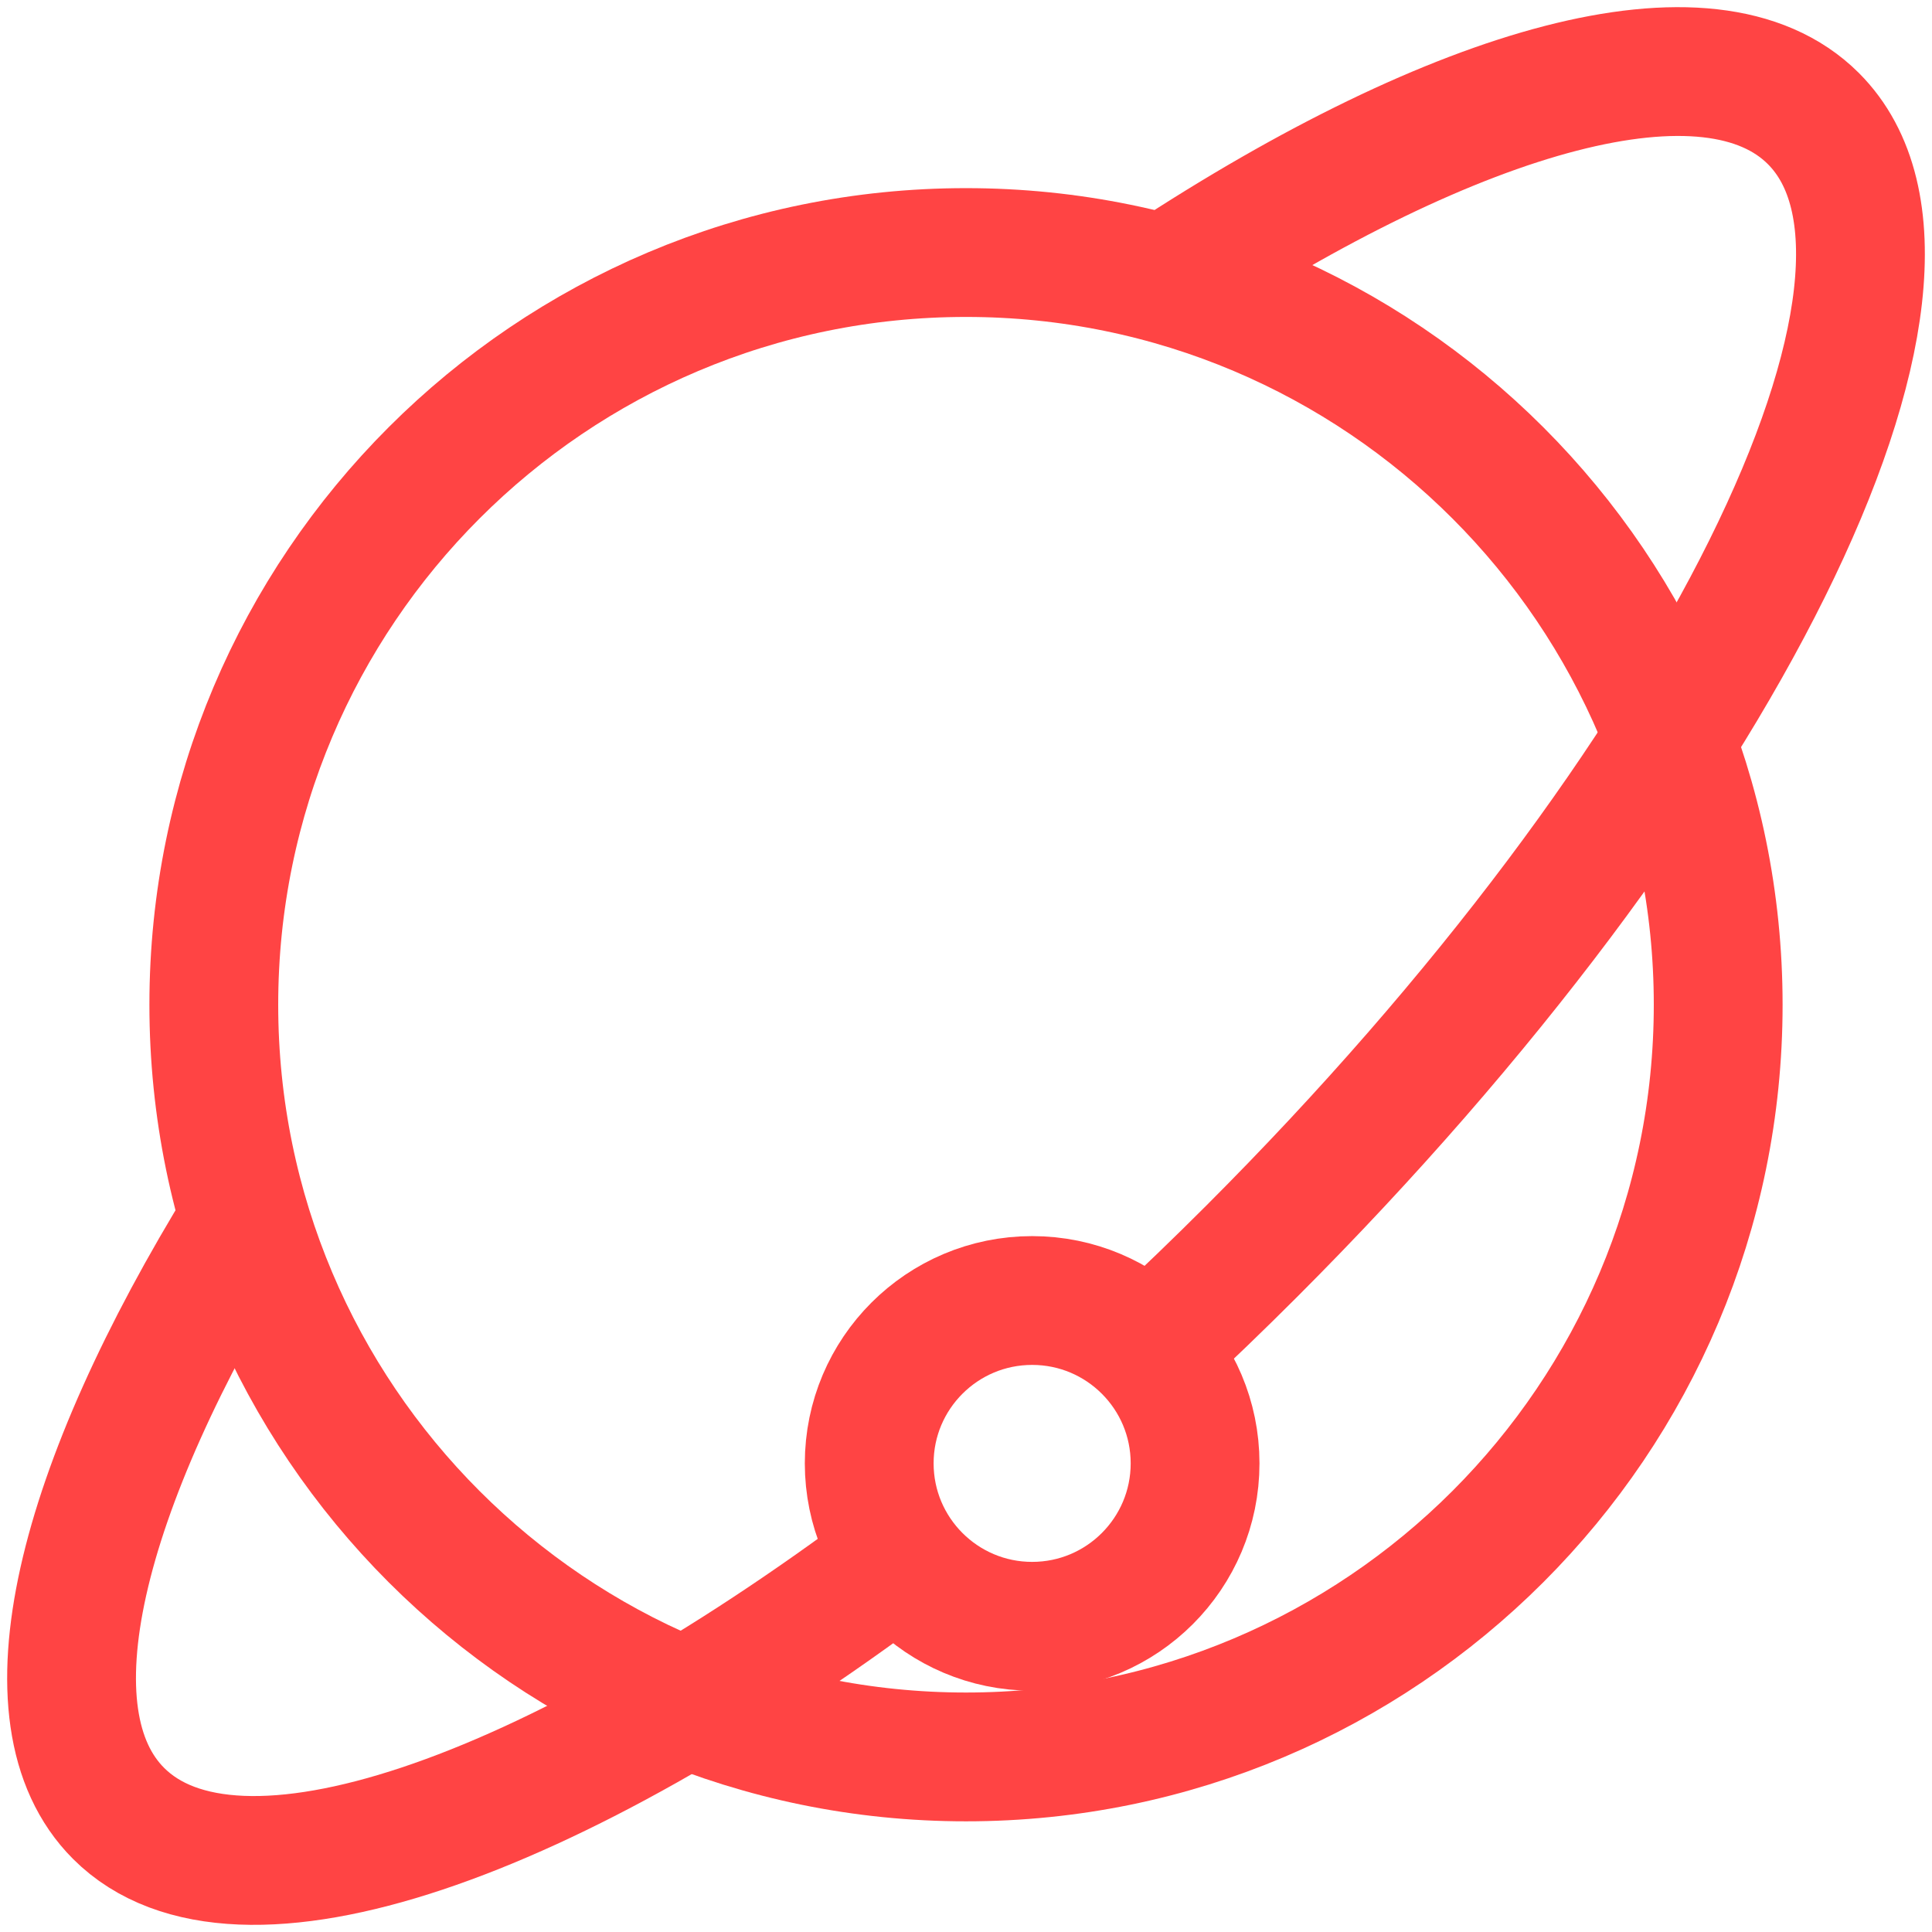 <svg width="21" height="21" viewBox="0 0 21 21" fill="none" xmlns="http://www.w3.org/2000/svg">
<g clip-path="url(#clip0_145_2532)">
<path d="M10.5 19.097C15.015 19.097 18.676 15.437 18.676 10.921C18.676 6.406 15.015 2.745 10.5 2.745C5.984 2.745 2.324 6.406 2.324 10.921C2.324 15.437 5.984 19.097 10.5 19.097Z" stroke="#FF4444" stroke-width="1.4" stroke-miterlimit="10"/>
<path d="M12.535 14.632C12.892 14.301 13.249 13.957 13.603 13.603C18.69 8.516 21.425 3.003 19.711 1.289C18.592 0.17 15.854 0.948 12.671 3.038" stroke="#FF4444" stroke-width="1.4" stroke-miterlimit="10"/>
<path d="M2.663 13.26C0.858 16.188 0.24 18.662 1.289 19.711C2.572 20.994 5.984 19.784 9.752 16.961" stroke="#FF4444" stroke-width="1.4" stroke-miterlimit="10"/>
<path d="M11.219 17.677C12.197 17.677 12.99 16.884 12.99 15.906C12.99 14.928 12.197 14.136 11.219 14.136C10.241 14.136 9.448 14.928 9.448 15.906C9.448 16.884 10.241 17.677 11.219 17.677Z" stroke="#FF4444" stroke-width="1.4" stroke-miterlimit="10"/>
</g>
<defs>
<clipPath id="clip0_145_2532">
<rect width="21" height="21" fill="white"/>
</clipPath>
</defs>
</svg>
